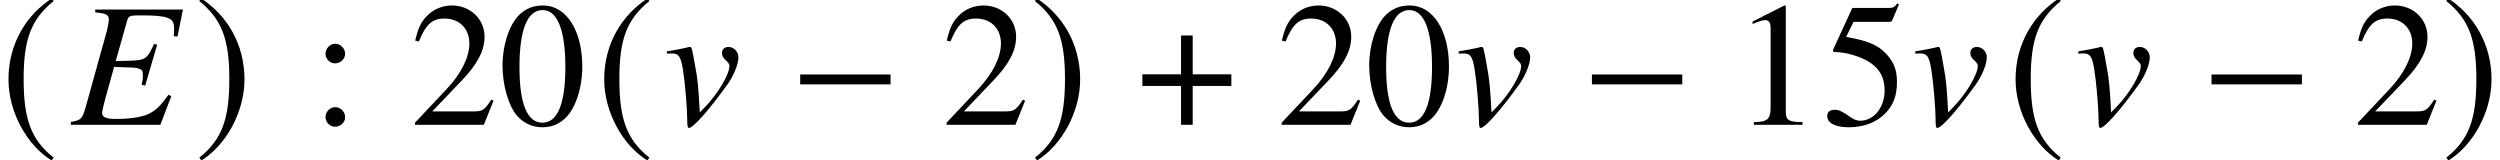 <?xml version='1.0' encoding='UTF-8'?>
<!-- This file was generated by dvisvgm 2.13.3 -->
<svg version='1.1' xmlns='http://www.w3.org/2000/svg' xmlns:xlink='http://www.w3.org/1999/xlink' width='153.939pt' height='9.879pt' viewBox='71.28 61.058 153.939 9.879'>
<defs>
<path id='g8-48' d='M5.173-3.587C5.173-5.815 4.184-7.347 2.761-7.347C2.163-7.347 1.706-7.162 1.304-6.782C.674-6.173 .261-4.923 .261-3.652C.261-2.467 .619-1.196 1.13-.587C1.532-.109 2.087 .152 2.717 .152C3.271 .152 3.739-.033 4.13-.413C4.76-1.011 5.173-2.271 5.173-3.587ZM4.13-3.565C4.13-1.293 3.652-.13 2.717-.13S1.304-1.293 1.304-3.554C1.304-5.858 1.793-7.064 2.728-7.064C3.641-7.064 4.13-5.836 4.13-3.565Z'/>
<path id='g8-49' d='M4.282 0V-.163C3.424-.174 3.25-.283 3.25-.804V-7.325L3.163-7.347L1.206-6.358V-6.206C1.337-6.26 1.456-6.304 1.5-6.325C1.695-6.401 1.88-6.445 1.989-6.445C2.217-6.445 2.315-6.282 2.315-5.934V-1.011C2.315-.652 2.228-.402 2.054-.304C1.891-.206 1.739-.174 1.282-.163V0H4.282Z'/>
<path id='g8-50' d='M5.162-1.489L5.021-1.543C4.619-.924 4.478-.826 3.989-.826H1.391L3.217-2.739C4.184-3.75 4.608-4.576 4.608-5.423C4.608-6.51 3.728-7.347 2.598-7.347C2-7.347 1.435-7.108 1.032-6.673C.685-6.304 .522-5.956 .337-5.184L.565-5.13C1-6.195 1.391-6.543 2.141-6.543C3.054-6.543 3.673-5.923 3.673-5.01C3.673-4.163 3.174-3.152 2.261-2.185L.326-.13V0H4.565L5.162-1.489Z'/>
<path id='g8-53' d='M4.76-7.401L4.663-7.477C4.499-7.249 4.391-7.195 4.163-7.195H1.891L.706-4.619C.696-4.597 .696-4.565 .696-4.565C.696-4.51 .739-4.478 .826-4.478C1.174-4.478 1.609-4.402 2.054-4.26C3.304-3.858 3.88-3.184 3.88-2.108C3.88-1.065 3.217-.25 2.369-.25C2.152-.25 1.967-.326 1.641-.565C1.293-.815 1.043-.924 .815-.924C.5-.924 .348-.793 .348-.522C.348-.109 .859 .152 1.674 .152C2.587 .152 3.369-.141 3.913-.696C4.413-1.185 4.641-1.804 4.641-2.63C4.641-3.413 4.434-3.913 3.891-4.456C3.413-4.934 2.793-5.184 1.511-5.412L1.967-6.336H4.097C4.271-6.336 4.315-6.358 4.347-6.434L4.76-7.401Z'/>
<path id='g8-58' d='M2.087-4.369C2.087-4.706 1.804-4.989 1.478-4.989S.88-4.706 .88-4.369C.88-4.054 1.152-3.782 1.467-3.782C1.804-3.782 2.087-4.054 2.087-4.369ZM2.087-.467C2.087-.804 1.804-1.087 1.478-1.087S.88-.804 .88-.467C.88-.152 1.152 .12 1.467 .12C1.804 .12 2.087-.152 2.087-.467Z'/>
<path id='g1-0' d='M6.238-2.489V-3.097H.674V-2.489H6.238Z'/>
<path id='g1-184' d='M2.706-3.108H.326V-2.391H2.706V0H3.424V-2.391H5.804V-3.108H3.424V-5.499H2.706V-3.108Z'/>
<path id='g1-185' d='M3.206-7.793C1.63-6.771 .522-5.01 .522-2.793C.522-.772 1.674 1.272 3.174 2.195L3.304 2.022C1.869 .891 1.456-.424 1.456-2.826C1.456-5.239 1.902-6.488 3.304-7.619L3.206-7.793Z'/>
<path id='g1-186' d='M.413-7.793L.315-7.619C1.717-6.488 2.163-5.239 2.163-2.826C2.163-.424 1.75 .891 .315 2.022L.446 2.195C1.945 1.272 3.097-.772 3.097-2.793C3.097-5.01 1.989-6.771 .413-7.793Z'/>
<path id='g4-26' d='M6.173-1.761L5.999-1.848C5.489-1.141 5.206-.869 4.739-.652C4.336-.467 3.597-.359 2.771-.359C2.163-.359 1.913-.467 1.913-.728C1.913-.859 2.032-1.359 2.304-2.315L2.652-3.565L3.5-3.532C3.532-3.532 3.565-3.532 3.587-3.532C3.967-3.532 4.239-3.467 4.347-3.369C4.402-3.315 4.423-3.217 4.423-3.032C4.423-2.837 4.402-2.706 4.347-2.467L4.565-2.413L5.304-4.934L5.108-4.978C4.695-4.054 4.586-3.978 3.608-3.945L2.75-3.923L3.467-6.456C3.532-6.695 3.641-6.738 4.26-6.738C5.967-6.738 6.347-6.597 6.347-5.945C6.347-5.804 6.336-5.641 6.325-5.456L6.554-5.434L6.891-7.097H1.489V-6.923C2.163-6.858 2.326-6.771 2.326-6.478C2.326-6.347 2.261-5.999 2.206-5.782L.869-.978C.674-.348 .598-.283-.011-.174V0H5.499L6.173-1.761Z'/>
<path id='g4-69' d='M4.63-4.152C4.63-4.499 4.347-4.793 4.021-4.793C3.771-4.793 3.619-4.652 3.619-4.423C3.619-4.25 3.684-4.119 3.88-3.945C4.021-3.815 4.076-3.728 4.076-3.619C4.076-3.108 3.369-1.913 2.587-1.109L2.25-.761C2.174-2.228 2.119-2.837 1.978-3.554C1.772-4.728 1.75-4.793 1.652-4.793C1.598-4.793 1.522-4.782 1.435-4.749C1.087-4.673 .717-4.597 .228-4.521V-4.38C.348-4.391 .446-4.391 .554-4.391C.956-4.391 1.087-4.195 1.217-3.38C1.348-2.554 1.478-.967 1.478-.304C1.478-.098 1.478 .196 1.576 .196C1.848 .196 2.826-.913 3.967-2.5C4.347-3.043 4.63-3.739 4.63-4.152Z'/>
</defs>
<g id='page1'>
<use x='71.28' y='68.742' xlink:href='#g1-185'/>
<use x='75.655' y='68.742' xlink:href='#g4-26'/>
<use x='83.237' y='68.742' xlink:href='#g1-186'/>
<use x='90.445' y='68.742' xlink:href='#g8-58'/>
<use x='96.508' y='68.742' xlink:href='#g8-50'/>
<use x='101.962' y='68.742' xlink:href='#g8-48'/>
<use x='107.962' y='68.742' xlink:href='#g1-185'/>
<use x='112.119' y='68.742' xlink:href='#g4-69'/>
<use x='119.878' y='68.742' xlink:href='#g1-0'/>
<use x='129.24' y='68.742' xlink:href='#g8-50'/>
<use x='134.694' y='68.742' xlink:href='#g1-186'/>
<use x='141.297' y='68.742' xlink:href='#g1-184'/>
<use x='149.874' y='68.742' xlink:href='#g8-50'/>
<use x='155.328' y='68.742' xlink:href='#g8-48'/>
<use x='160.87' y='68.742' xlink:href='#g4-69'/>
<use x='168.629' y='68.742' xlink:href='#g1-0'/>
<use x='177.991' y='68.742' xlink:href='#g8-49'/>
<use x='183.446' y='68.742' xlink:href='#g8-53'/>
<use x='188.988' y='68.742' xlink:href='#g4-69'/>
<use x='194.868' y='68.742' xlink:href='#g1-185'/>
<use x='199.024' y='68.742' xlink:href='#g4-69'/>
<use x='206.783' y='68.742' xlink:href='#g1-0'/>
<use x='216.145' y='68.742' xlink:href='#g8-50'/>
<use x='221.6' y='68.742' xlink:href='#g1-186'/>
</g>
</svg><!--Rendered by QuickLaTeX.com-->